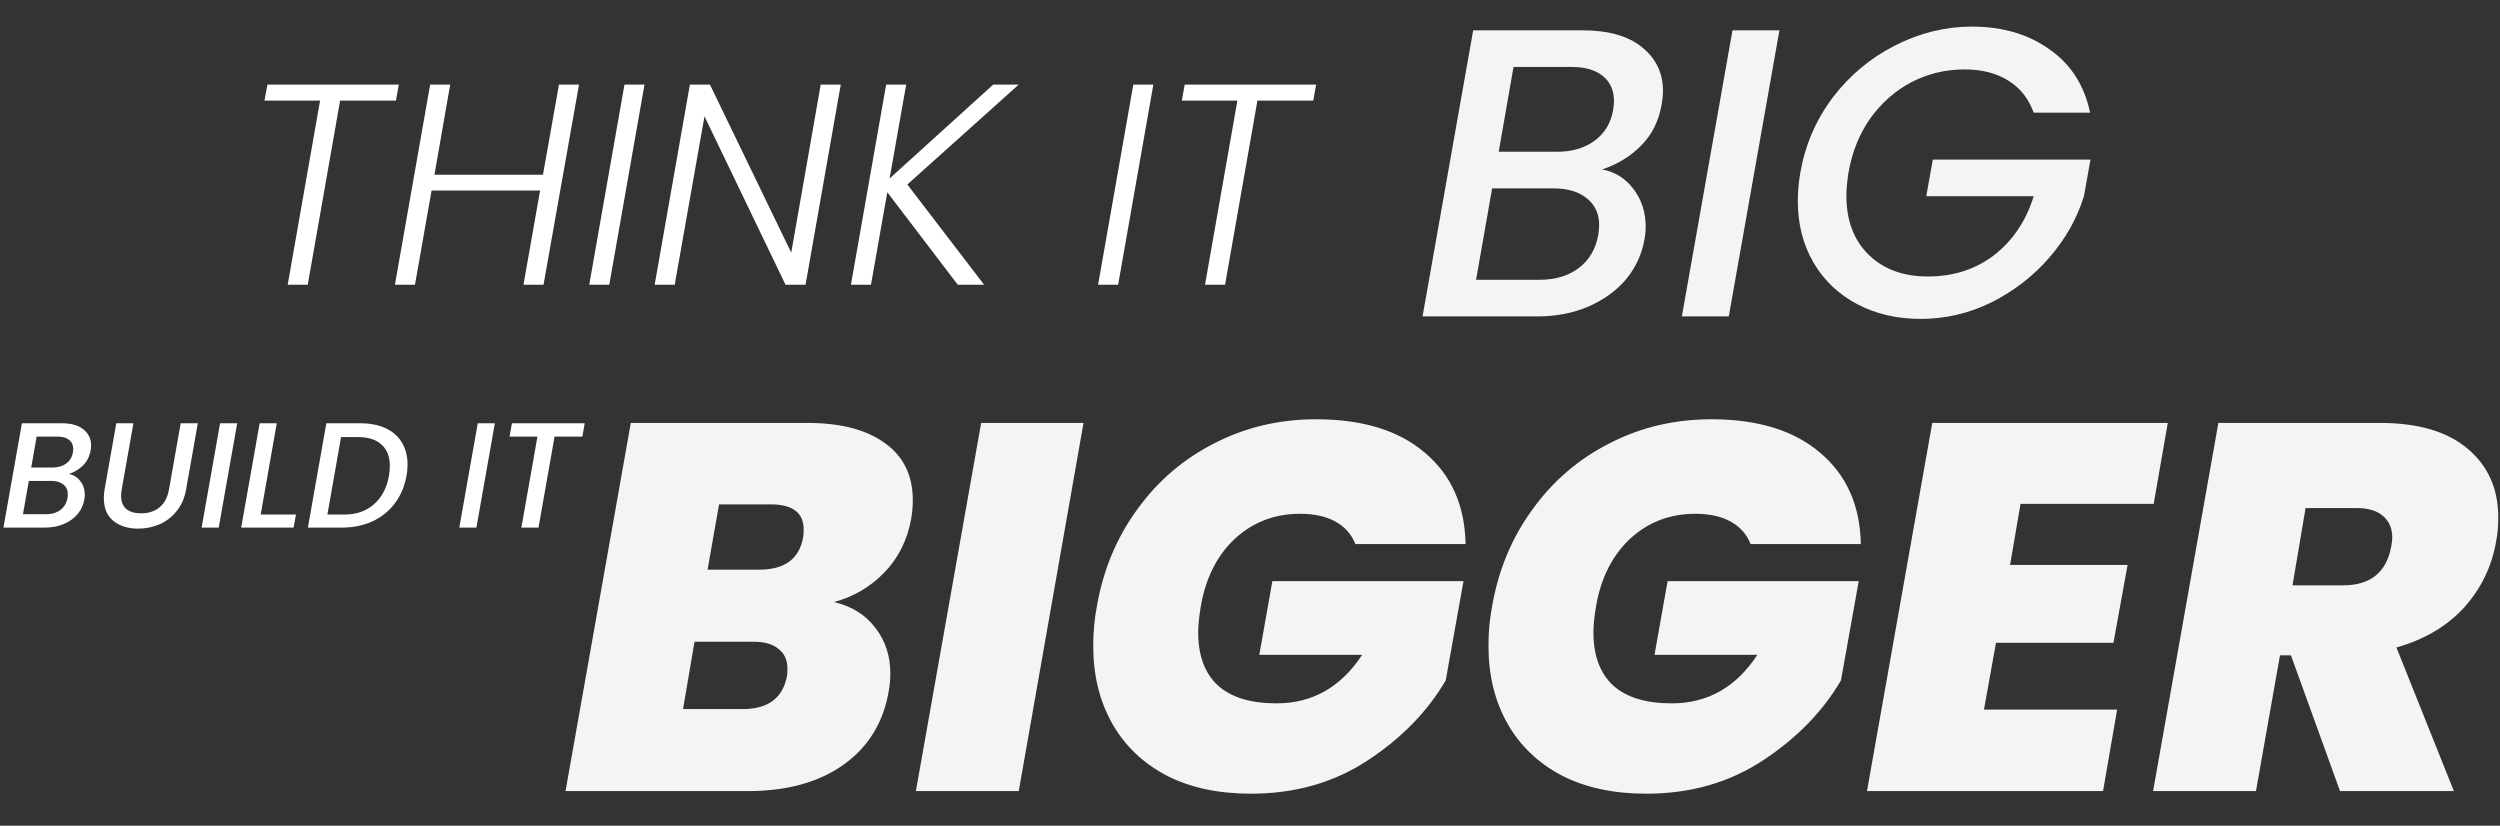 <svg width="1096" height="362" viewBox="0 0 1096 362" fill="none" xmlns="http://www.w3.org/2000/svg">
<rect x="0" y="0" width="1096" height="362" fill="#333333" stroke="none"/>
<path d="M728.503 45.595C727.3 52.815 724.352 58.83 719.659 63.643C714.967 68.456 709.192 72.005 702.334 74.291C707.868 75.254 712.44 78.081 716.05 82.774C719.659 87.466 721.464 93.001 721.464 99.378C721.464 101.303 721.284 103.168 720.923 104.972C719.84 111.349 717.193 117.125 712.982 122.298C708.771 127.352 703.236 131.382 696.378 134.39C689.64 137.278 682.12 138.722 673.818 138.722H623.646L645.844 13.29H693.671C705.101 13.29 713.824 15.757 719.84 20.69C725.976 25.623 729.044 32 729.044 39.82C729.044 41.625 728.864 43.55 728.503 45.595ZM707.207 48.122C707.447 46.438 707.568 45.174 707.568 44.332C707.568 39.64 705.943 35.97 702.695 33.323C699.446 30.676 694.874 29.352 688.978 29.352H663.531L657.034 66.531H682.481C689.219 66.531 694.754 64.906 699.085 61.658C703.537 58.409 706.244 53.897 707.207 48.122ZM700.709 102.807C700.95 100.882 701.07 99.498 701.07 98.656C701.07 93.723 699.266 89.812 695.656 86.925C692.046 84.037 687.234 82.593 681.218 82.593H654.146L647.108 122.659H674.901C681.88 122.659 687.655 120.915 692.227 117.425C696.799 113.936 699.627 109.063 700.709 102.807ZM780.098 13.29L757.9 138.722H737.325L759.524 13.29H780.098ZM789.243 75.735C791.409 63.463 796.162 52.454 803.501 42.708C810.961 32.962 820.045 25.382 830.753 19.968C841.582 14.433 852.831 11.666 864.502 11.666C877.858 11.666 889.168 14.974 898.432 21.592C907.817 28.089 913.773 37.354 916.299 49.385H891.574C889.288 43.129 885.558 38.437 880.384 35.308C875.211 32.06 868.834 30.435 861.254 30.435C852.952 30.435 845.191 32.3 837.972 36.03C830.873 39.76 824.858 45.054 819.924 51.912C815.112 58.77 811.923 66.711 810.359 75.735C809.758 79.706 809.457 83.075 809.457 85.842C809.457 96.671 812.705 105.273 819.203 111.65C825.7 118.027 834.363 121.215 845.191 121.215C856.381 121.215 866.066 118.087 874.248 111.831C882.43 105.454 888.205 96.851 891.574 86.022H844.469L847.357 69.96H916.48L913.592 86.022C910.584 95.768 905.531 104.732 898.432 112.913C891.333 121.095 882.851 127.652 872.985 132.585C863.239 137.398 852.892 139.805 841.943 139.805C831.595 139.805 822.331 137.639 814.149 133.307C805.968 128.976 799.591 122.9 795.019 115.079C790.447 107.258 788.16 98.235 788.16 88.008C788.16 84.157 788.521 80.067 789.243 75.735Z" fill="#F3F4F6"/>
<path d="M399.485 227.305C397.806 236.768 393.837 244.704 387.58 251.115C381.475 257.372 374.148 261.646 365.601 263.935C373.385 265.767 379.414 269.506 383.688 275.153C388.114 280.801 390.327 287.516 390.327 295.3C390.327 297.742 390.098 300.261 389.64 302.855C387.351 316.592 380.788 327.352 369.951 335.136C359.115 342.92 345.073 346.812 327.826 346.812H247.926L276.544 185.409H353.925C368.578 185.409 379.948 188.385 388.038 194.337C396.127 200.137 400.171 208.455 400.171 219.292C400.171 221.887 399.942 224.558 399.485 227.305ZM352.094 235.547C352.247 234.784 352.323 233.639 352.323 232.113C352.323 224.786 347.515 221.123 337.9 221.123H315.234L310.198 249.741H332.863C344.005 249.741 350.415 245.01 352.094 235.547ZM344.997 296.445C345.149 295.682 345.226 294.613 345.226 293.24C345.226 289.424 343.928 286.524 341.334 284.54C338.892 282.403 335.229 281.335 330.345 281.335H304.474L299.438 310.868H325.537C336.679 310.868 343.165 306.06 344.997 296.445ZM475.012 185.409L446.623 346.812H401.522L430.139 185.409H475.012ZM480.876 265.767C483.624 249.894 489.5 235.776 498.505 223.413C507.51 210.897 518.804 201.206 532.388 194.337C545.972 187.317 560.853 183.806 577.031 183.806C597.331 183.806 613.204 188.69 624.651 198.458C636.251 208.226 642.203 221.581 642.508 238.523H594.202C592.523 234.249 589.623 230.968 585.502 228.678C581.381 226.389 576.192 225.244 569.934 225.244C558.793 225.244 549.253 228.907 541.317 236.234C533.533 243.56 528.572 253.404 526.436 265.767C525.673 270.346 525.291 274.161 525.291 277.214C525.291 287.44 528.191 295.224 533.991 300.566C539.791 305.755 548.338 308.35 559.632 308.35C575.353 308.35 587.868 301.253 597.178 287.058H552.077L557.8 254.778H641.593L633.809 298.276C625.872 311.86 614.501 323.536 599.697 333.304C584.892 343.072 567.798 347.956 548.414 347.956C534.067 347.956 521.704 345.285 511.326 339.944C500.947 334.449 493.01 326.818 487.516 317.05C482.021 307.281 479.274 295.987 479.274 283.166C479.274 277.061 479.808 271.261 480.876 265.767ZM654.147 265.767C656.894 249.894 662.77 235.776 671.775 223.413C680.78 210.897 692.075 201.206 705.658 194.337C719.242 187.317 734.123 183.806 750.302 183.806C770.601 183.806 786.474 188.69 797.922 198.458C809.521 208.226 815.474 221.581 815.779 238.523H767.472C765.794 234.249 762.894 230.968 758.773 228.678C754.652 226.389 749.462 225.244 743.205 225.244C732.063 225.244 722.524 228.907 714.587 236.234C706.803 243.56 701.843 253.404 699.706 265.767C698.943 270.346 698.561 274.161 698.561 277.214C698.561 287.44 701.461 295.224 707.261 300.566C713.061 305.755 721.608 308.35 732.902 308.35C748.623 308.35 761.138 301.253 770.449 287.058H725.347L731.071 254.778H814.863L807.079 298.276C799.143 311.86 787.772 323.536 772.967 333.304C758.162 343.072 741.068 347.956 721.684 347.956C707.337 347.956 694.975 345.285 684.596 339.944C674.217 334.449 666.281 326.818 660.786 317.05C655.292 307.281 652.544 295.987 652.544 283.166C652.544 277.061 653.078 271.261 654.147 265.767ZM885.797 220.894L881.218 247.681H932.73L926.548 281.793H875.037L869.771 311.097H928.151L921.97 346.812H818.489L847.106 185.409H950.358L944.177 220.894H885.797ZM1043.27 185.409C1060.22 185.409 1073.11 189.224 1081.97 196.856C1090.82 204.334 1095.24 214.332 1095.24 226.847C1095.24 230.663 1094.94 234.097 1094.33 237.149C1092.5 248.138 1087.84 257.83 1080.36 266.225C1072.88 274.467 1062.96 280.343 1050.6 283.853L1075.78 346.812H1025.87L1004.35 287.287H999.547L989.015 346.812H943.914L972.532 185.409H1043.27ZM1005.04 256.609H1027.25C1039.15 256.609 1046.17 250.962 1048.31 239.668C1048.62 237.836 1048.77 236.539 1048.77 235.776C1048.77 231.655 1047.4 228.45 1044.65 226.16C1042.05 223.871 1038.16 222.726 1032.97 222.726H1010.76L1005.04 256.609Z" fill="#F3F4F6"/>
<path d="M39.743 197.34C39.304 199.972 38.23 202.165 36.519 203.92C34.808 205.674 32.703 206.968 30.202 207.802C32.22 208.153 33.887 209.184 35.203 210.894C36.519 212.605 37.177 214.623 37.177 216.948C37.177 217.65 37.111 218.33 36.98 218.988C36.585 221.313 35.62 223.418 34.084 225.305C32.549 227.147 30.531 228.617 28.031 229.713C25.574 230.766 22.833 231.292 19.806 231.292H1.513L9.607 185.561H27.044C31.211 185.561 34.392 186.461 36.585 188.259C38.822 190.058 39.941 192.383 39.941 195.234C39.941 195.892 39.875 196.594 39.743 197.34ZM31.979 198.261C32.066 197.647 32.11 197.186 32.11 196.879C32.11 195.168 31.518 193.83 30.334 192.865C29.149 191.9 27.483 191.418 25.333 191.418H16.055L13.686 204.972H22.964C25.421 204.972 27.439 204.38 29.018 203.196C30.641 202.011 31.628 200.366 31.979 198.261ZM29.61 218.198C29.698 217.496 29.742 216.992 29.742 216.685C29.742 214.886 29.084 213.461 27.768 212.408C26.452 211.355 24.697 210.829 22.504 210.829H12.634L10.067 225.436H20.201C22.745 225.436 24.851 224.8 26.517 223.528C28.184 222.256 29.215 220.479 29.61 218.198ZM58.489 185.561L53.356 214.579C53.181 215.457 53.093 216.356 53.093 217.277C53.093 219.865 53.839 221.817 55.33 223.133C56.865 224.405 59.037 225.041 61.844 225.041C65.134 225.041 67.832 224.164 69.938 222.409C72.087 220.655 73.469 218.045 74.083 214.579L79.216 185.561H86.717L81.584 214.579C80.926 218.308 79.544 221.466 77.439 224.054C75.377 226.643 72.877 228.573 69.938 229.845C66.999 231.117 63.884 231.753 60.594 231.753C56.12 231.753 52.479 230.613 49.671 228.331C46.908 226.05 45.526 222.738 45.526 218.396C45.526 216.948 45.636 215.676 45.855 214.579L50.987 185.561H58.489ZM103.985 185.561L95.891 231.292H88.39L96.483 185.561H103.985ZM114.294 225.568H129.757L128.704 231.292H105.74L113.833 185.561H121.334L114.294 225.568ZM158.007 185.561C162.262 185.561 165.947 186.285 169.061 187.733C172.176 189.18 174.545 191.264 176.168 193.984C177.835 196.704 178.668 199.928 178.668 203.656C178.668 205.367 178.515 207.012 178.207 208.591C177.374 213.241 175.663 217.277 173.075 220.699C170.487 224.12 167.197 226.752 163.205 228.595C159.213 230.393 154.783 231.292 149.913 231.292H134.977L143.07 185.561H158.007ZM150.966 225.568C156.274 225.568 160.617 224.054 163.995 221.028C167.416 218.001 169.588 213.855 170.509 208.591C170.772 207.056 170.904 205.63 170.904 204.314C170.904 200.279 169.719 197.164 167.35 194.971C164.982 192.734 161.516 191.615 156.954 191.615H149.519L143.531 225.568H150.966ZM216.95 185.561L208.856 231.292H201.355L209.449 185.561H216.95ZM256.342 185.561L255.29 191.418H243.117L236.076 231.292H228.575L235.615 191.418H223.377L224.429 185.561H256.342Z" fill="white"/>
<path d="M174.831 37.081L173.576 44.11H149.101L134.918 124.814H126.133L140.315 44.11H115.966L117.221 37.081H174.831ZM253.845 37.081L238.282 124.814H229.496L236.775 83.521H189.206L181.927 124.814H173.141L188.579 37.081H197.365L190.461 76.618H238.031L245.059 37.081H253.845ZM282.551 37.081L267.113 124.814H258.327L273.765 37.081H282.551ZM353.154 124.814H344.368L308.848 51.013L295.795 124.814H287.009L302.447 37.081H311.233L346.878 110.757L359.806 37.081H368.592L353.154 124.814ZM397.779 80.885L431.416 124.814H419.869L388.993 84.274L381.839 124.814H373.053L388.491 37.081H397.277L389.997 78.249L435.433 37.081H446.603L397.779 80.885ZM505.629 37.081L490.191 124.814H481.405L496.843 37.081H505.629ZM576.985 37.081L575.73 44.11H551.255L537.072 124.814H528.286L542.469 44.11H518.12L519.375 37.081H576.985Z" fill="white"/>
</svg>
